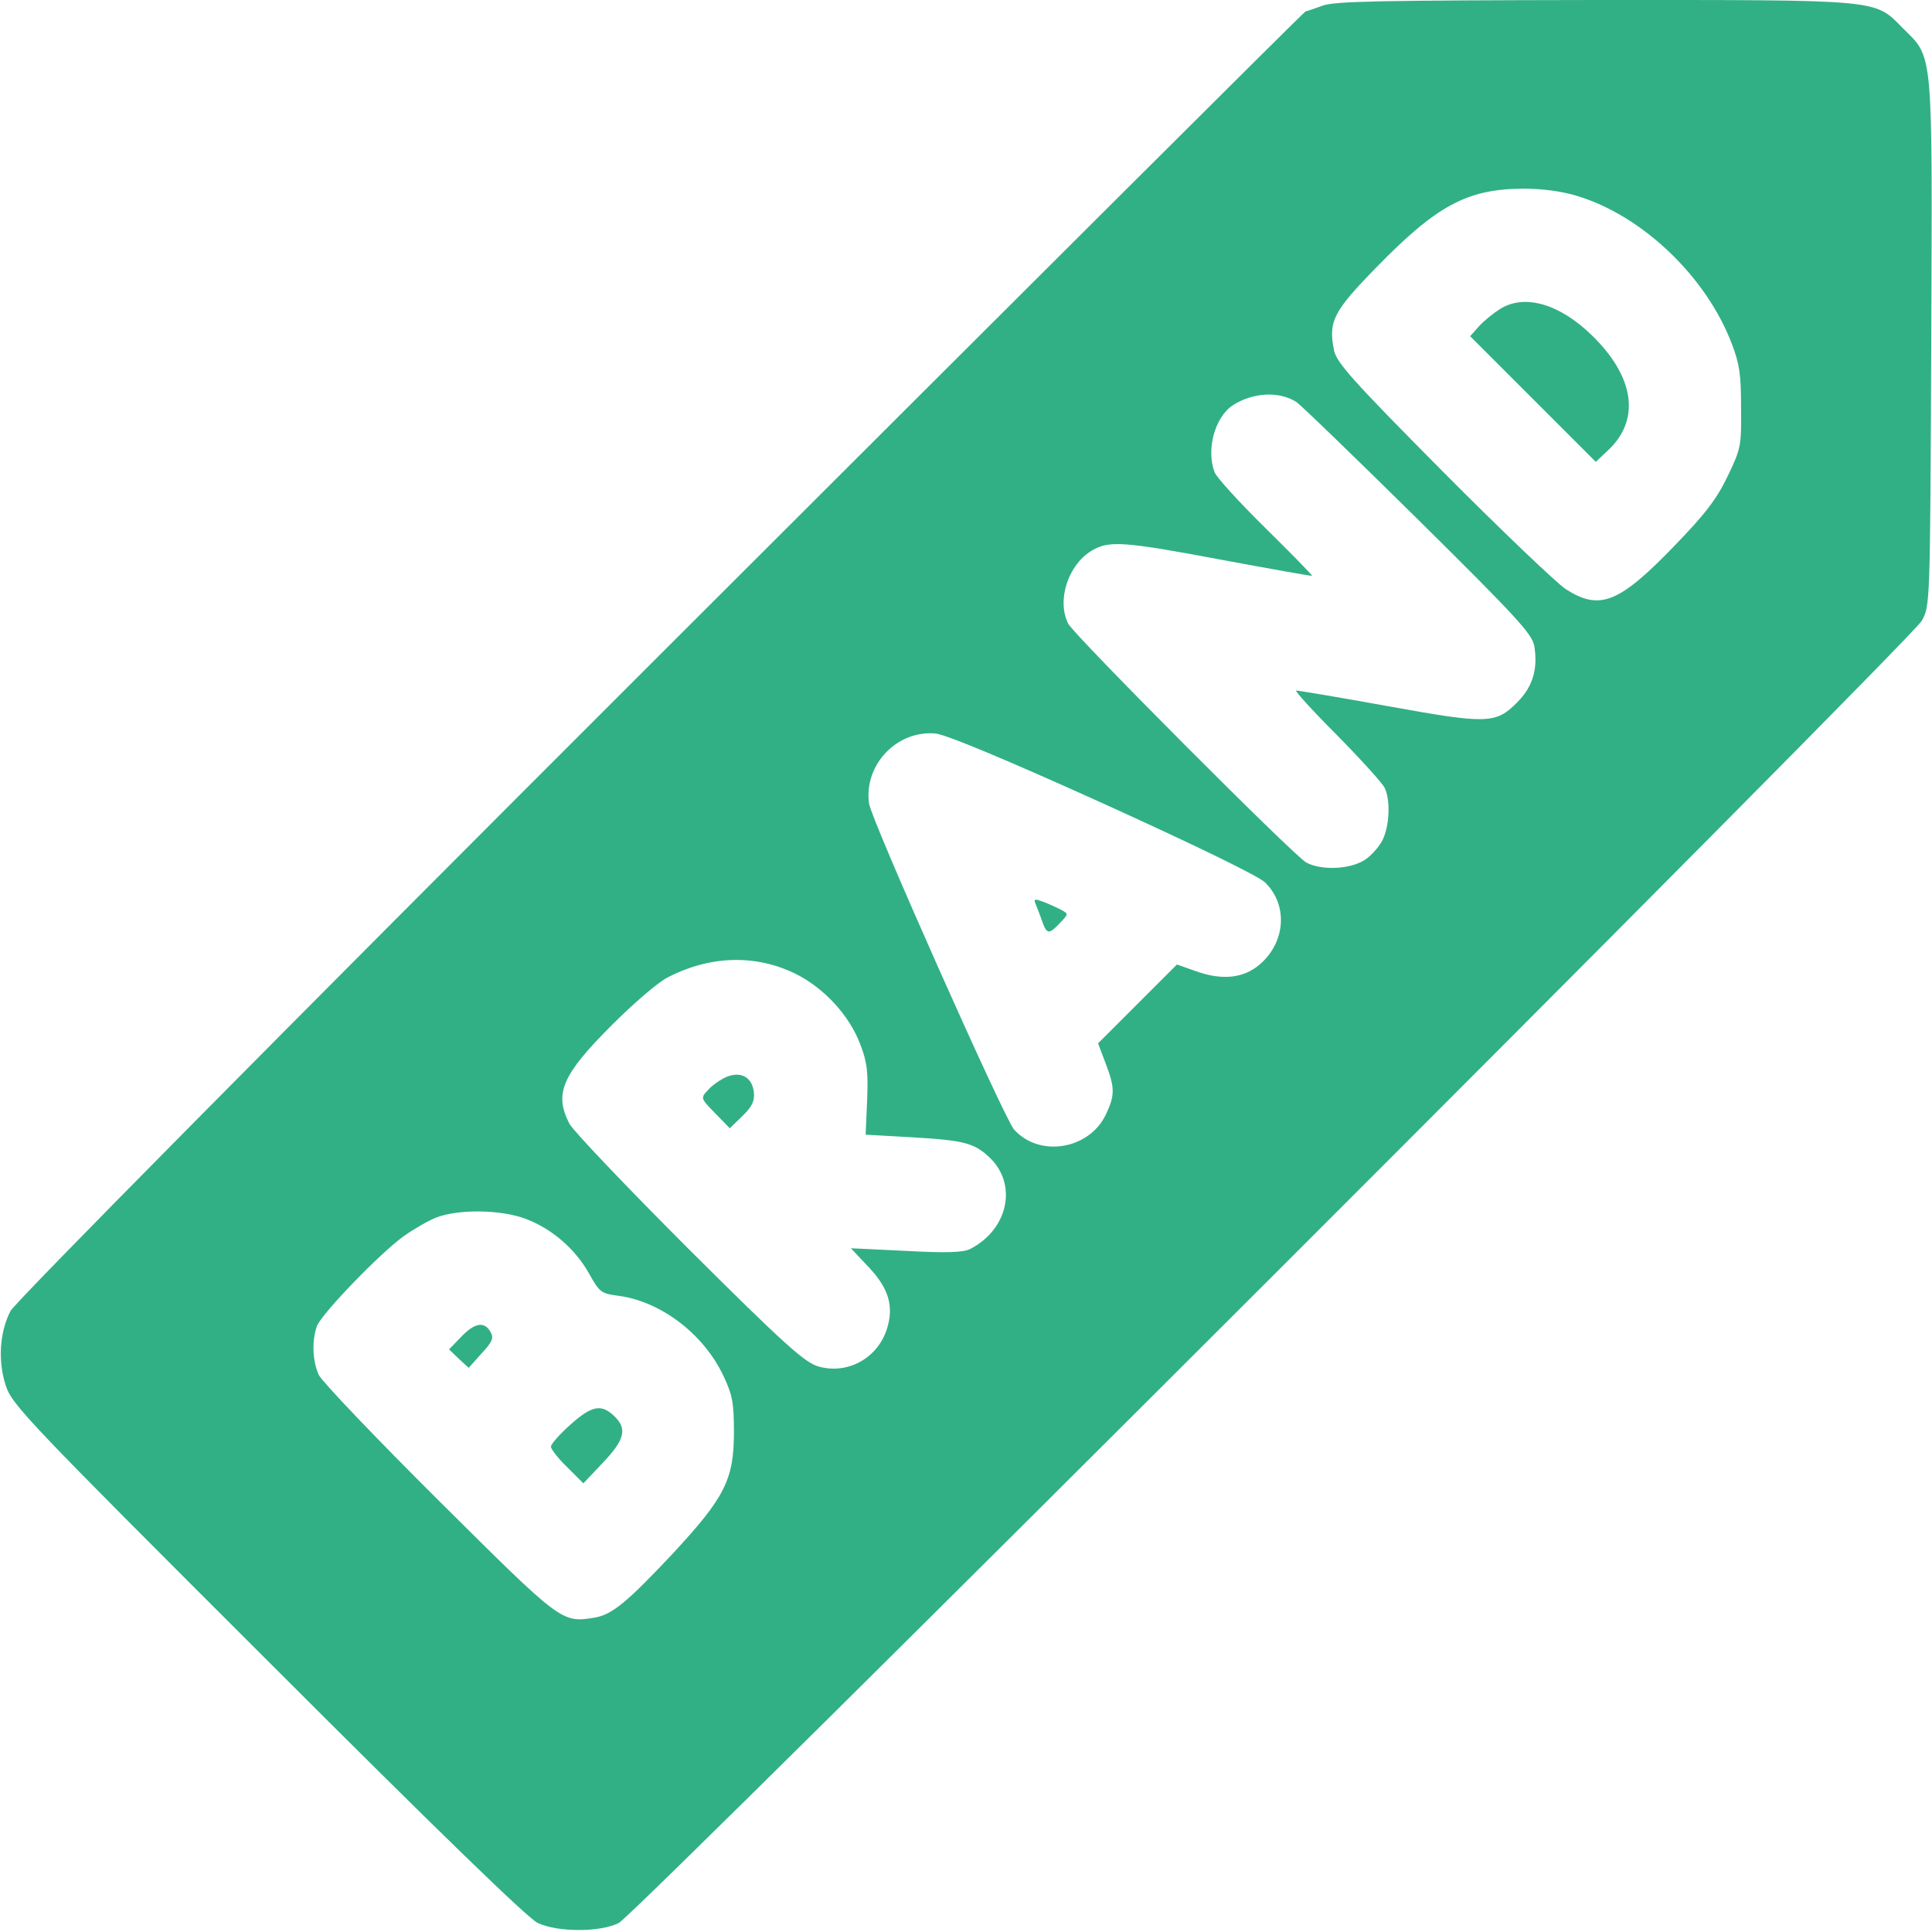 <svg version="1.0" xmlns="http://www.w3.org/2000/svg"
 width="512pt" height="512pt" viewBox="0 0 512 512"
 preserveAspectRatio="xMidYMid meet">

<g transform="translate(0,512) scale(0.1,-0.1)"
fill="#31b085" stroke="none">
<path d="M3505 5105 c-22 -8 -42 -15 -45 -15 -3 0 -771 -766 -1708 -1702
-1030 -1029 -1711 -1718 -1724 -1742 -29 -56 -34 -132 -13 -197 16 -51 52 -89
694 -730 454 -454 689 -682 716 -695 53 -25 166 -25 215 0 48 25 3425 3400
3453 3451 22 40 22 42 25 734 3 786 6 756 -74 835 -78 79 -49 76 -818 76 -567
-1 -688 -3 -721 -15z m677 -505 c172 -53 340 -214 407 -390 21 -54 25 -83 25
-170 1 -101 0 -108 -35 -181 -30 -62 -58 -99 -143 -187 -146 -151 -197 -171
-287 -113 -24 16 -171 156 -326 312 -242 244 -282 289 -288 322 -15 76 -1 102
112 218 161 165 241 208 389 209 54 0 104 -7 146 -20z m-747 -545 c11 -7 156
-147 322 -311 265 -262 303 -304 309 -336 10 -61 -4 -108 -45 -149 -57 -58
-80 -58 -345 -10 -127 23 -235 41 -241 41 -5 0 43 -53 107 -117 64 -65 121
-128 127 -140 16 -31 14 -100 -5 -139 -9 -18 -31 -43 -49 -54 -39 -24 -113
-27 -153 -6 -33 18 -615 602 -631 633 -31 61 -1 155 61 193 46 28 82 26 348
-24 129 -24 236 -43 237 -42 2 1 -54 58 -123 126 -69 68 -130 135 -135 148
-23 60 0 146 48 178 53 34 122 38 168 9z m-510 -1065 c251 -114 411 -192 428
-209 58 -57 55 -150 -7 -210 -44 -43 -103 -51 -176 -25 l-51 18 -104 -104
-105 -105 20 -53 c25 -65 25 -85 0 -137 -45 -92 -176 -113 -243 -38 -26 30
-379 822 -384 864 -14 103 75 195 177 185 30 -4 182 -67 445 -186z m-818 -450
c77 -38 144 -111 173 -188 18 -47 21 -73 18 -148 l-4 -91 124 -7 c137 -8 164
-15 205 -54 74 -71 49 -190 -52 -242 -18 -9 -61 -11 -170 -5 l-146 7 47 -50
c53 -56 67 -103 49 -162 -24 -79 -105 -124 -183 -101 -36 11 -89 58 -341 309
-164 164 -307 314 -318 334 -41 80 -20 129 113 262 57 57 123 114 148 126 112
58 232 61 337 10z m-714 -650 c69 -26 131 -79 168 -145 28 -50 32 -53 78 -59
113 -15 227 -102 279 -214 23 -49 27 -70 27 -147 0 -126 -24 -173 -161 -321
-124 -132 -162 -163 -209 -171 -87 -14 -87 -13 -412 310 -166 165 -309 315
-318 333 -17 37 -19 91 -5 130 13 33 167 193 230 238 25 18 63 40 85 49 58 23
172 22 238 -3z"/>
<path d="M3975 4301 c-16 -10 -41 -30 -55 -45 l-24 -27 167 -167 166 -166 36
34 c82 80 66 192 -46 301 -86 84 -179 111 -244 70z"/>
<path d="M2745 2723 c4 -10 12 -30 17 -45 12 -34 18 -35 47 -4 23 24 23 24 3
35 -12 6 -33 16 -47 21 -24 9 -26 8 -20 -7z"/>
<path d="M1925 2266 c-16 -7 -39 -23 -49 -35 -20 -21 -19 -22 19 -61 l39 -40
33 32 c26 25 33 40 31 62 -4 41 -34 58 -73 42z"/>
<path d="M1222 1577 l-32 -33 26 -25 26 -24 34 38 c29 31 33 41 24 57 -16 29
-42 25 -78 -13z"/>
<path d="M1511 1344 c-28 -25 -51 -51 -51 -58 0 -6 19 -31 43 -54 l43 -43 52
55 c58 61 65 90 29 124 -34 32 -59 27 -116 -24z"/>
</g>
</svg>
